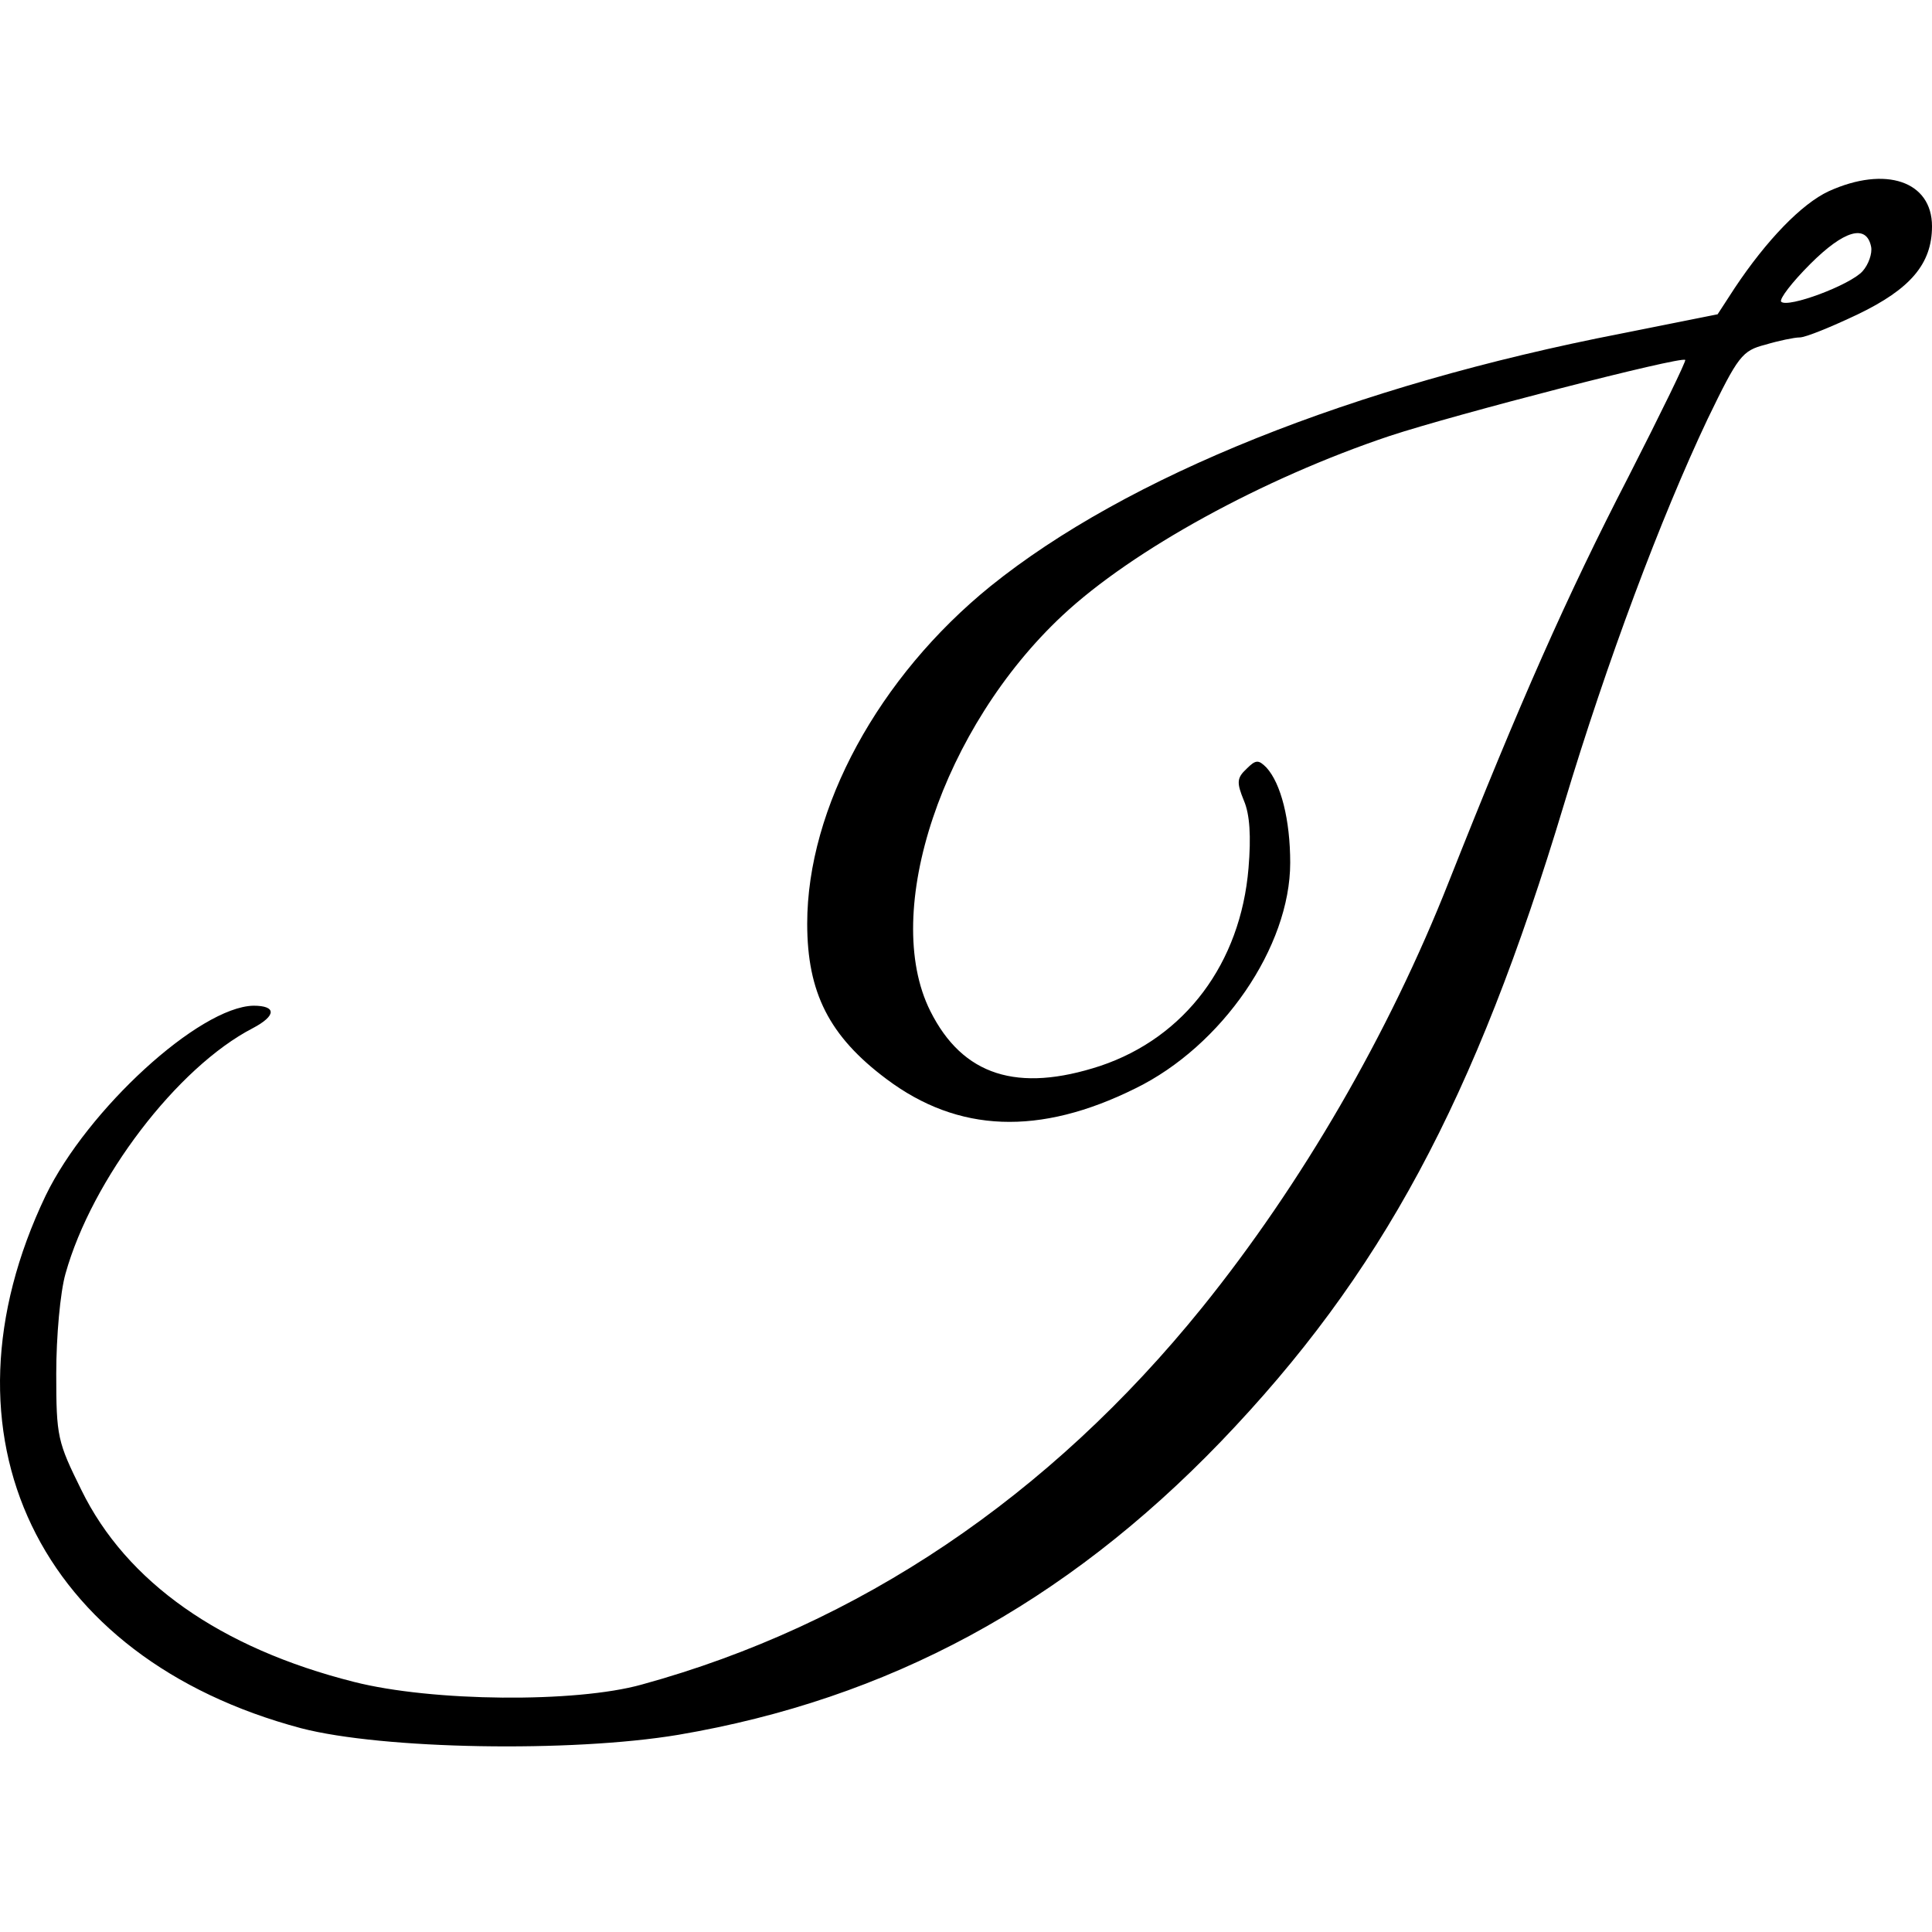 <?xml version="1.0" standalone="no"?>
<!DOCTYPE svg PUBLIC "-//W3C//DTD SVG 20010904//EN"
 "http://www.w3.org/TR/2001/REC-SVG-20010904/DTD/svg10.dtd">
<svg version="1.0" xmlns="http://www.w3.org/2000/svg"
 width="292pt" height="292pt" viewBox="0 0 292 292"
 preserveAspectRatio="xMidYMid meet">
<g transform="translate(0,292) scale(0.1,-0.1)"
fill="#000000" stroke="none">
<path d="M2764 2631 c-41 -19 -94 -74 -142 -146 l-26 -40 -145 -29 c-407 -79
-748 -216 -954 -382 -169 -137 -277 -335 -277 -510 0 -104 33 -170 120 -235
108 -81 231 -86 376 -14 131 64 234 214 234 341 0 65 -14 120 -36 144 -12 12
-16 12 -30 -2 -15 -14 -15 -21 -4 -48 9 -21 11 -54 7 -102 -12 -144 -96 -256
-224 -299 -125 -41 -208 -15 -257 83 -75 150 19 429 200 598 106 99 303 207
494 271 100 33 441 121 447 115 2 -1 -37 -81 -86 -177 -93 -180 -164 -341
-271 -611 -91 -231 -223 -458 -373 -644 -231 -286 -519 -480 -847 -570 -100
-28 -317 -26 -435 4 -202 51 -344 151 -412 290 -36 73 -38 80 -38 176 0 56 6
123 14 151 40 143 169 312 283 371 36 19 36 34 1 34 -82 -2 -251 -157 -314
-287 -173 -362 -12 -699 386 -805 123 -32 408 -37 570 -10 318 54 584 198 820
443 242 252 384 515 519 964 65 216 146 432 217 582 46 95 52 103 87 112 20 6
44 11 52 11 9 0 48 16 88 35 79 38 112 76 112 133 0 68 -70 92 -156 53z m64
-84 c2 -10 -4 -27 -13 -37 -19 -21 -113 -56 -123 -46 -3 4 16 29 44 57 51 51
85 61 92 26z"/>
</g>
</svg>
